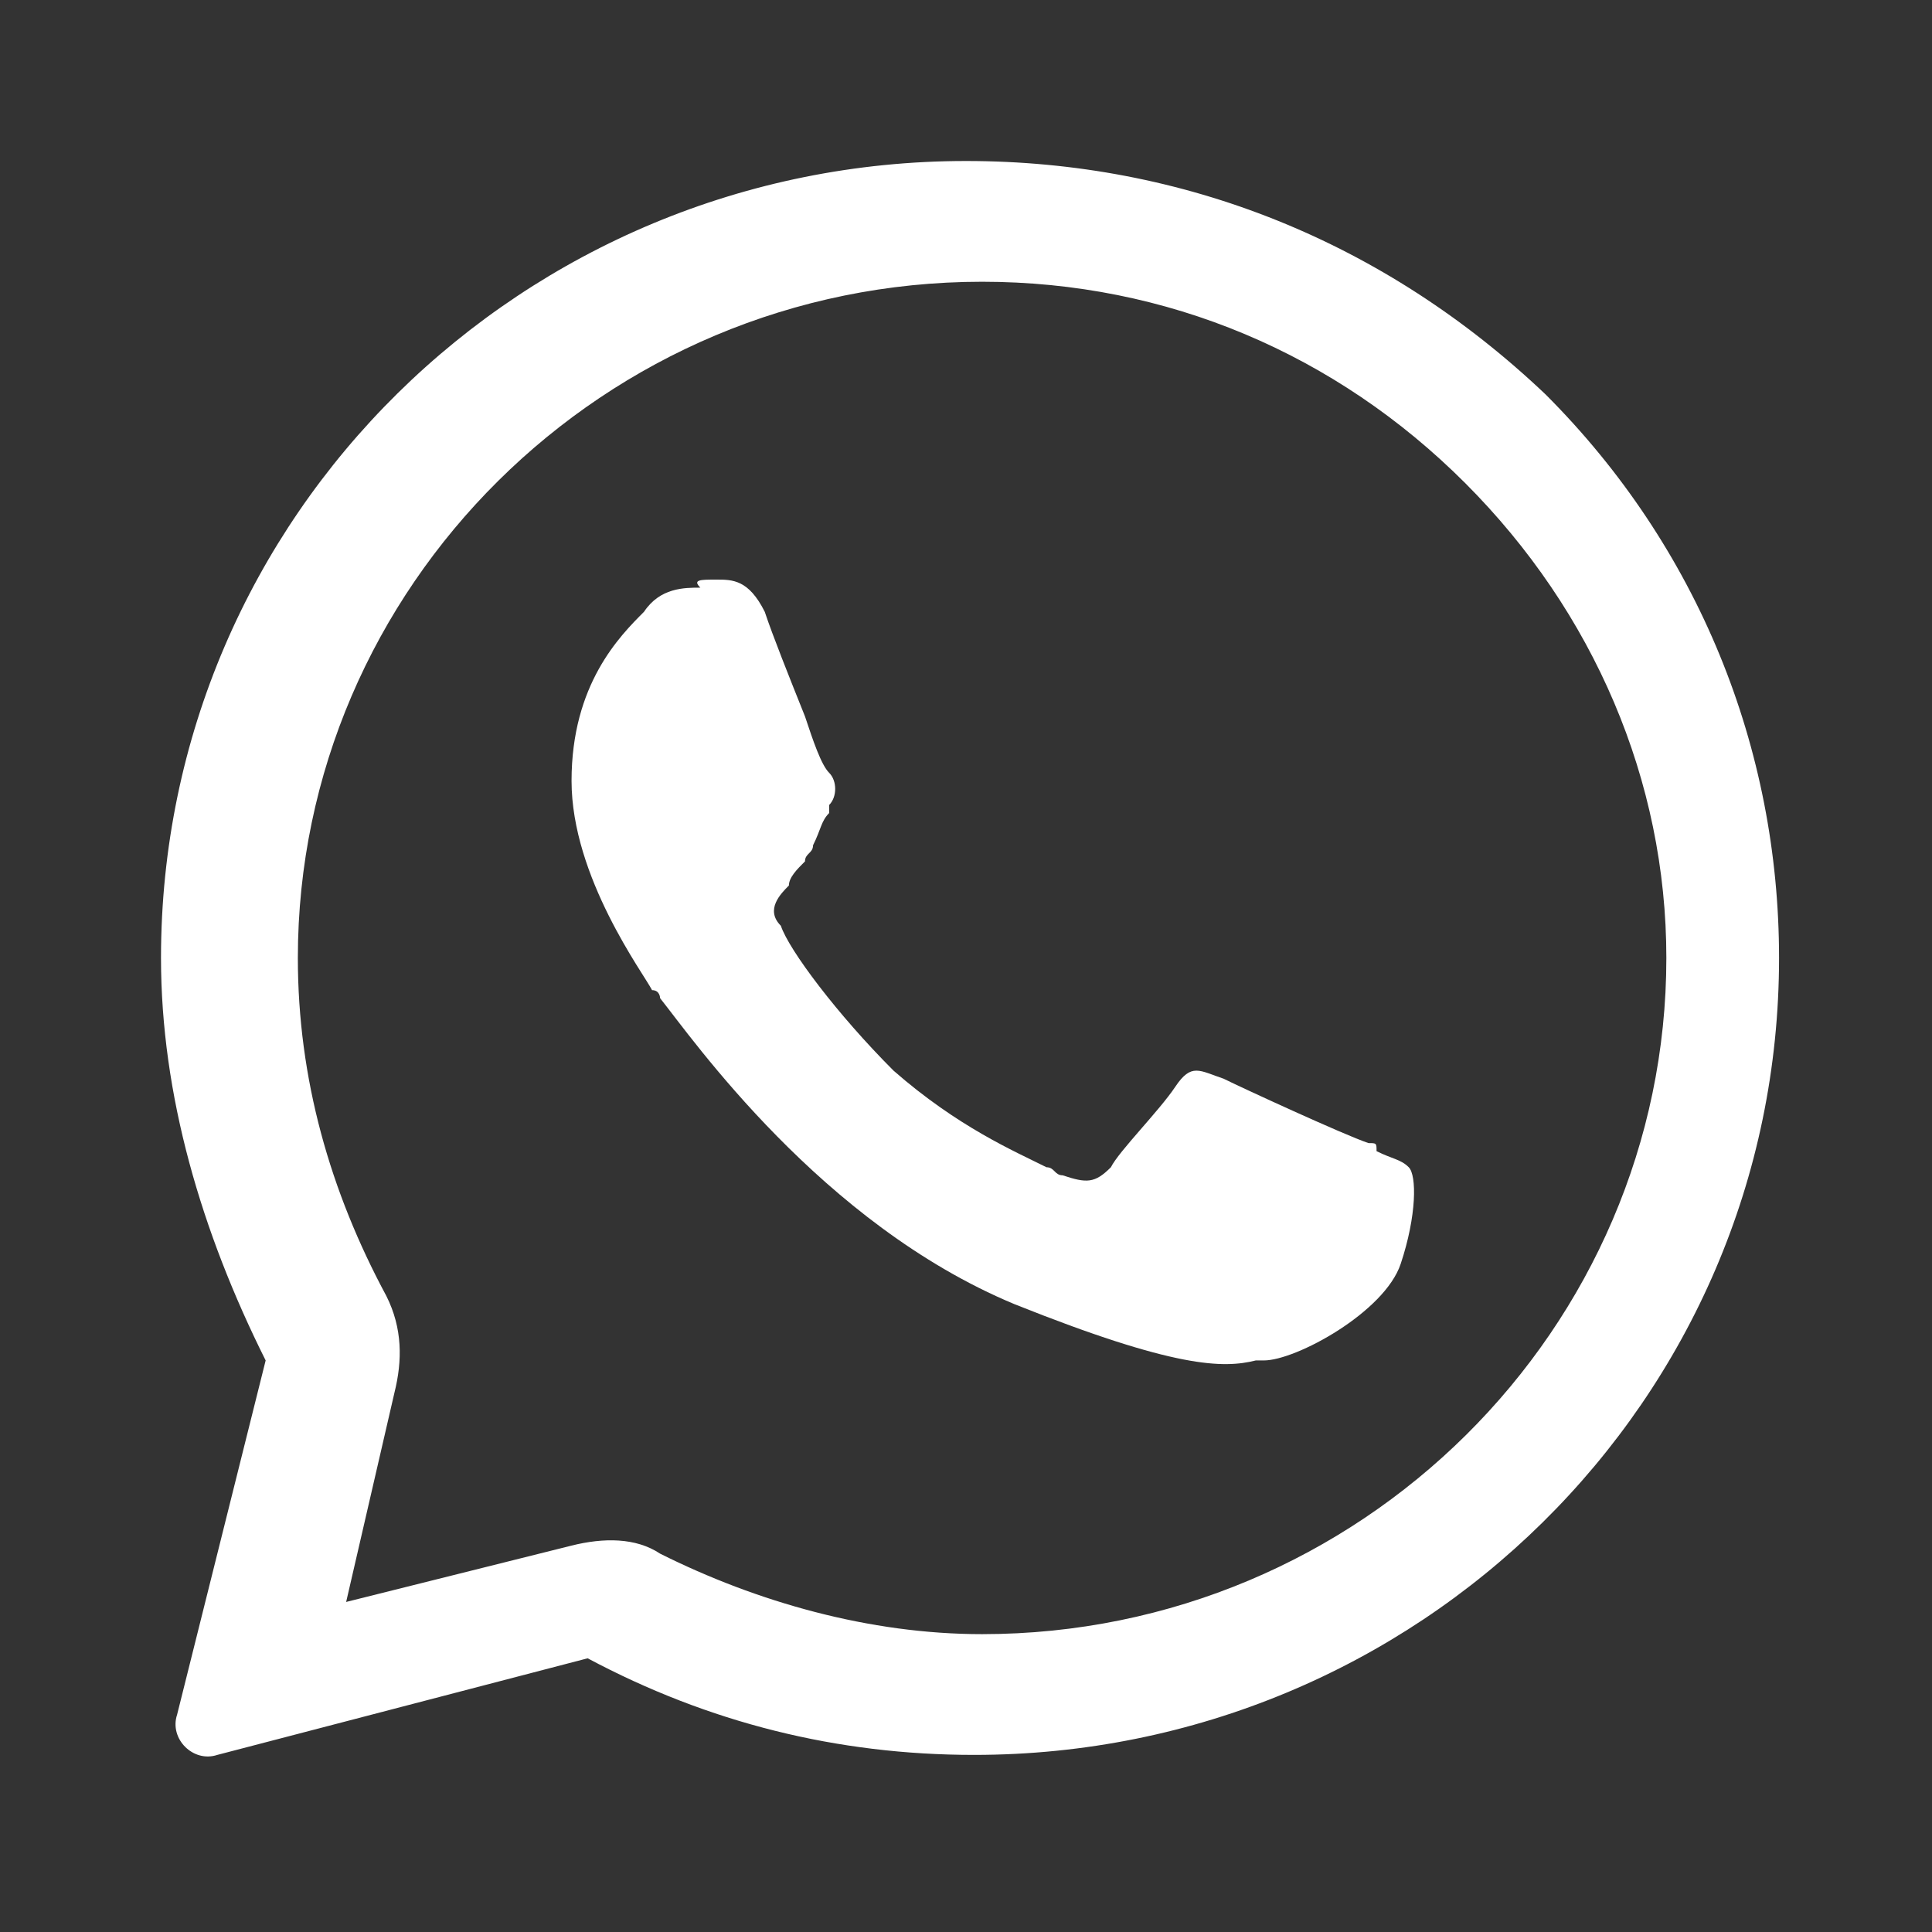 <?xml version="1.0" encoding="utf-8"?>
<!-- Generator: Adobe Illustrator 23.0.2, SVG Export Plug-In . SVG Version: 6.00 Build 0)  -->
<svg version="1.1" id="Layer_1" xmlns="http://www.w3.org/2000/svg" xmlns:xlink="http://www.w3.org/1999/xlink" x="0px" y="0px"
	 viewBox="0 0 24 24" height="20px" width="20px" style="enable-background:new 0 0 24 24;" xml:space="preserve">
<rect x="0" y="0" width="24" height="24" fill="#333333" stroke="none"/>
<style type="text/css">
	.st0{fill:#FFFFFF;}
	.st1{fill-rule:evenodd;clip-rule:evenodd;fill:#FFFFFF;}
</style>
<path class="st0" d="M8.9,7.2c0.2,0,0.4,0,0.6,0.4C9.6,7.9,9.8,8.4,10,8.9c0.1,0.3,0.2,0.6,0.3,0.7c0.1,0.1,0.1,0.3,0,0.4
	c0,0,0,0,0,0.1c-0.1,0.1-0.1,0.2-0.2,0.4c0,0.1-0.1,0.1-0.1,0.2c-0.1,0.1-0.2,0.2-0.2,0.3c-0.1,0.1-0.3,0.3-0.1,0.5
	c0.1,0.3,0.7,1.1,1.4,1.8c0.8,0.7,1.5,1,1.9,1.2c0.1,0,0.1,0.1,0.2,0.1c0.3,0.1,0.4,0.1,0.6-0.1c0.1-0.2,0.6-0.7,0.8-1
	c0.2-0.3,0.3-0.2,0.6-0.1c0.2,0.1,1.5,0.7,1.8,0.8c0.1,0,0.1,0,0.1,0.1c0.2,0.1,0.3,0.1,0.4,0.2c0.1,0.1,0.1,0.6-0.1,1.2
	c-0.2,0.6-1.3,1.2-1.7,1.2c0,0-0.1,0-0.1,0c-0.4,0.1-1,0.1-3-0.7c-2.4-1-4-3.3-4.4-3.8c0,0,0-0.1-0.1-0.1l0,0c-0.1-0.2-1-1.4-1-2.6
	c0-1.2,0.6-1.8,0.9-2.1c0,0,0,0,0,0c0.2-0.3,0.5-0.3,0.7-0.3C8.6,7.2,8.7,7.2,8.9,7.2z"/>
<path class="st1" d="M2.2,21.3c-0.1,0.3,0.2,0.6,0.5,0.5l4.6-1.2c1.5,0.8,3.1,1.2,4.8,1.2h0c5.5,0,10-4.4,10-9.9c0-2.6-1-5.1-2.9-7
	C17.2,3,14.7,2,12,2c-5.5,0-10,4.4-10,9.9c0,1.7,0.5,3.4,1.3,5L2.2,21.3z M4.9,17.3c0.1-0.4,0.1-0.8-0.1-1.2
	c-0.7-1.3-1.1-2.7-1.1-4.2c0-4.6,3.8-8.4,8.5-8.4c2.3,0,4.4,0.9,6,2.5c1.6,1.6,2.5,3.7,2.5,5.9c0,4.6-3.8,8.4-8.5,8.4h0
	c-1.4,0-2.8-0.4-4-1c-0.3-0.2-0.7-0.2-1.1-0.1l-2.8,0.7L4.9,17.3z"/>
</svg>
